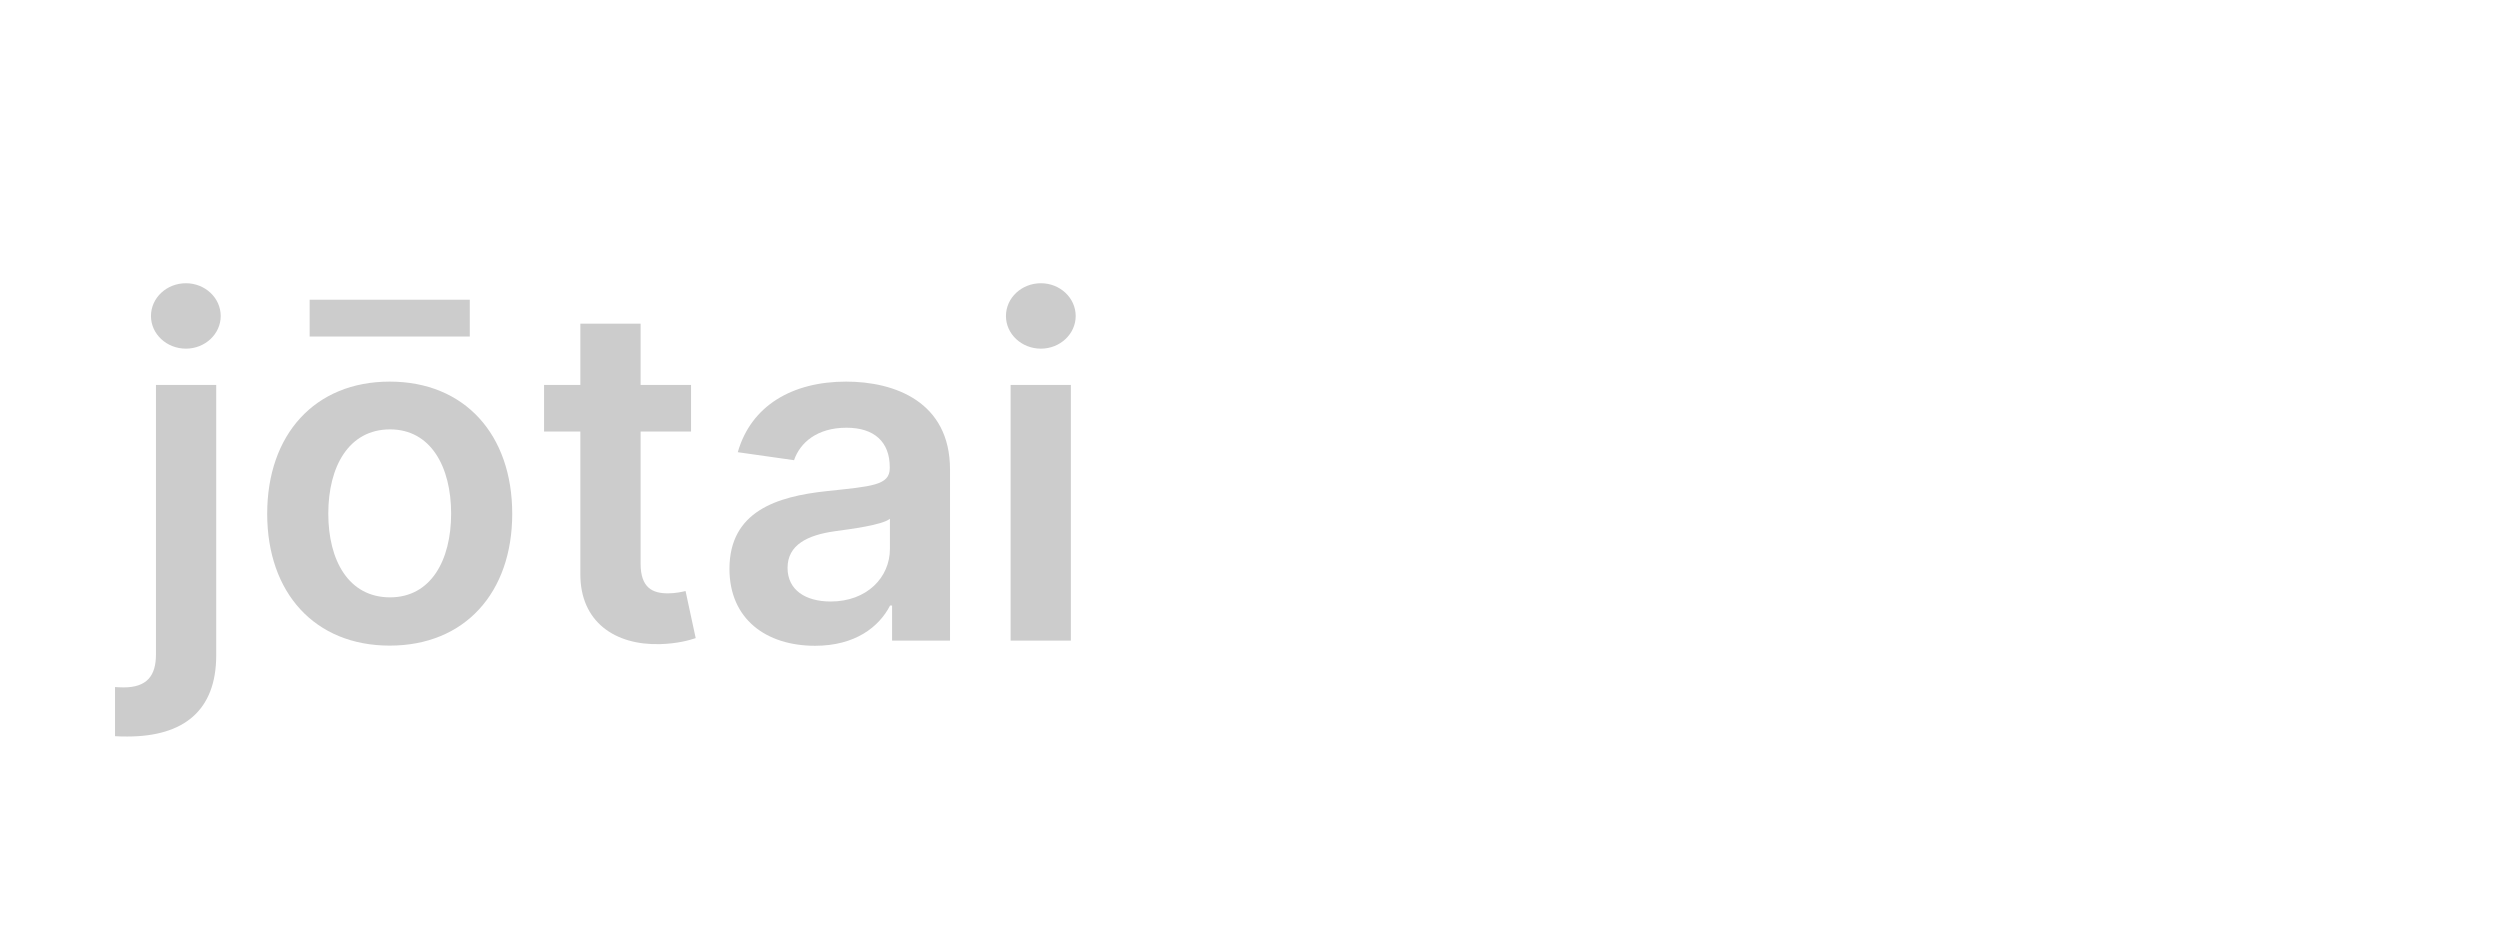 <svg width="800" height="300" fill="none" xmlns="http://www.w3.org/2000/svg">
  <g>
    <animateTransform
      attributeName="transform"
      attributeType="XML"
      type="translate"
      values="0 0; 0 0; 400 0; 400 0; 0 0; 0 0"
      dur="10s"
      calcMode="spline"
      keyTimes="0; .78; .80; .90; .92; 1"
      keySplines="0.42 0 0.58 1.0; 0.42 0 0.58 1.0; 0.42 0 0.58 1.0; 0.42 0 0.58 1.0; 0.42 0 0.58 1.0"
      repeatCount="indefinite" />
    <path d="M49.908,123.182V209.421C49.908,216.293,46.978,219.968,39.574,219.968C38.615,219.968,37.869,219.915,36.804,219.862V235.575C38.189,235.682,39.361,235.682,40.746,235.682C58.803,235.682,69.19,227.372,69.19,209.688V123.182H49.908ZM59.496,111.57C65.621,111.57,70.629,106.882,70.629,101.129C70.629,95.323,65.621,90.636,59.496,90.636C53.316,90.636,48.31,95.323,48.31,101.129C48.31,106.882,53.317,111.57,59.496,111.57Z" fill="#CCC" />
  </g>
  <g>
    <animateTransform
      attributeName="transform"
      attributeType="XML"
      type="translate"
      values="0 0; 0 0; 400 0; 400 0; 0 0; 0 0"
      dur="10s"
      calcMode="spline"
      keyTimes="0; .76; .78; .92; .94; 1"
      keySplines="0.42 0 0.58 1.0; 0.42 0 0.58 1.0; 0.42 0 0.58 1.0; 0.42 0 0.58 1.0; 0.42 0 0.58 1.0"
      repeatCount="indefinite" />
    <path d="M124.708,206.598C148.678,206.598,163.912,189.712,163.912,164.411C163.912,139.055,148.678,122.116,124.708,122.116S85.503,139.055,85.503,164.411C85.503,189.712,100.738,206.598,124.708,206.598ZM124.814,191.151C111.551,191.151,105.052,179.325,105.052,164.357S111.551,137.404,124.814,137.404C137.865,137.404,144.363,149.389,144.363,164.357S137.865,191.151,124.814,191.151ZM150.329,95.909H99.086V107.681H150.329V95.909Z" fill="#CCC" />
  </g>
  <g>
    <animateTransform
      attributeName="transform"
      attributeType="XML"
      type="translate"
      values="0 0; 0 0; 400 0; 400 0; 0 0; 0 0"
      dur="10s"
      calcMode="spline"
      keyTimes="0; .74; .76; .94; .96; 1"
      keySplines="0.42 0 0.58 1.0; 0.42 0 0.58 1.0; 0.42 0 0.58 1.0; 0.42 0 0.58 1.0; 0.42 0 0.58 1.0"
      repeatCount="indefinite" />
    <path d="M221.135,123.182H204.995V103.58H185.712V123.182H174.1V138.097H185.712V183.587C185.605,198.981,196.792,206.545,211.28,206.119C216.767,205.959,220.549,204.893,222.626,204.201L219.377,189.126C218.311,189.393,216.127,189.872,213.73,189.872C208.883,189.872,204.995,188.168,204.995,180.391V138.097H221.135V123.182Z" fill="#CCC" />
  </g>
  <g>
    <animateTransform
      attributeName="transform"
      attributeType="XML"
      type="translate"
      values="0 0; 0 0; 400 0; 400 0; 0 0; 0 0"
      dur="10s"
      calcMode="spline"
      keyTimes="0; .72; .74; .96; .98; 1"
      keySplines="0.42 0 0.58 1.0; 0.42 0 0.58 1.0; 0.42 0 0.58 1.0; 0.42 0 0.58 1.0; 0.42 0 0.58 1.0"
      repeatCount="indefinite" />
    <path d="M260.805,206.651C273.643,206.651,281.313,200.632,284.829,193.761H285.468V205H304.005V150.241C304.005,128.615,286.373,122.116,270.766,122.116C253.561,122.116,240.351,129.787,236.089,144.702L254.094,147.259C256.011,141.665,261.444,136.871,270.873,136.871C279.822,136.871,284.722,141.452,284.722,149.496V149.815C284.722,155.355,278.916,155.621,264.481,157.166C248.607,158.871,233.426,163.612,233.426,182.042C233.426,198.129,245.198,206.651,260.805,206.651ZM265.812,192.482C257.769,192.482,252.016,188.807,252.016,181.722C252.016,174.318,258.461,171.229,267.091,170.004C272.151,169.311,282.272,168.033,284.775,166.009V175.65C284.775,184.759,277.425,192.482,265.812,192.482Z" fill="#CCC" />
  </g>
  <g>
    <animateTransform
      attributeName="transform"
      attributeType="XML"
      type="translate"
      values="0 0; 0 0; 400 0; 400 0; 0 0; 0 0"
      dur="10s"
      calcMode="spline"
      keyTimes="0; .7; .72; .98; 1; 1"
      keySplines="0.42 0 0.58 1.0; 0.42 0 0.58 1.0; 0.42 0 0.58 1.0; 0.42 0 0.58 1.0; 0.42 0 0.58 1.0"
      repeatCount="indefinite" />
    <path d="M323.394,205H342.677V123.182H323.394V205ZM333.089,111.57C339.214,111.57,344.221,106.882,344.221,101.129C344.221,95.323,339.214,90.636,333.089,90.636C326.91,90.636,321.903,95.323,321.903,101.129C321.903,106.882,326.91,111.57,333.089,111.57Z" fill="#CCC"/>
  </g>
</svg>
